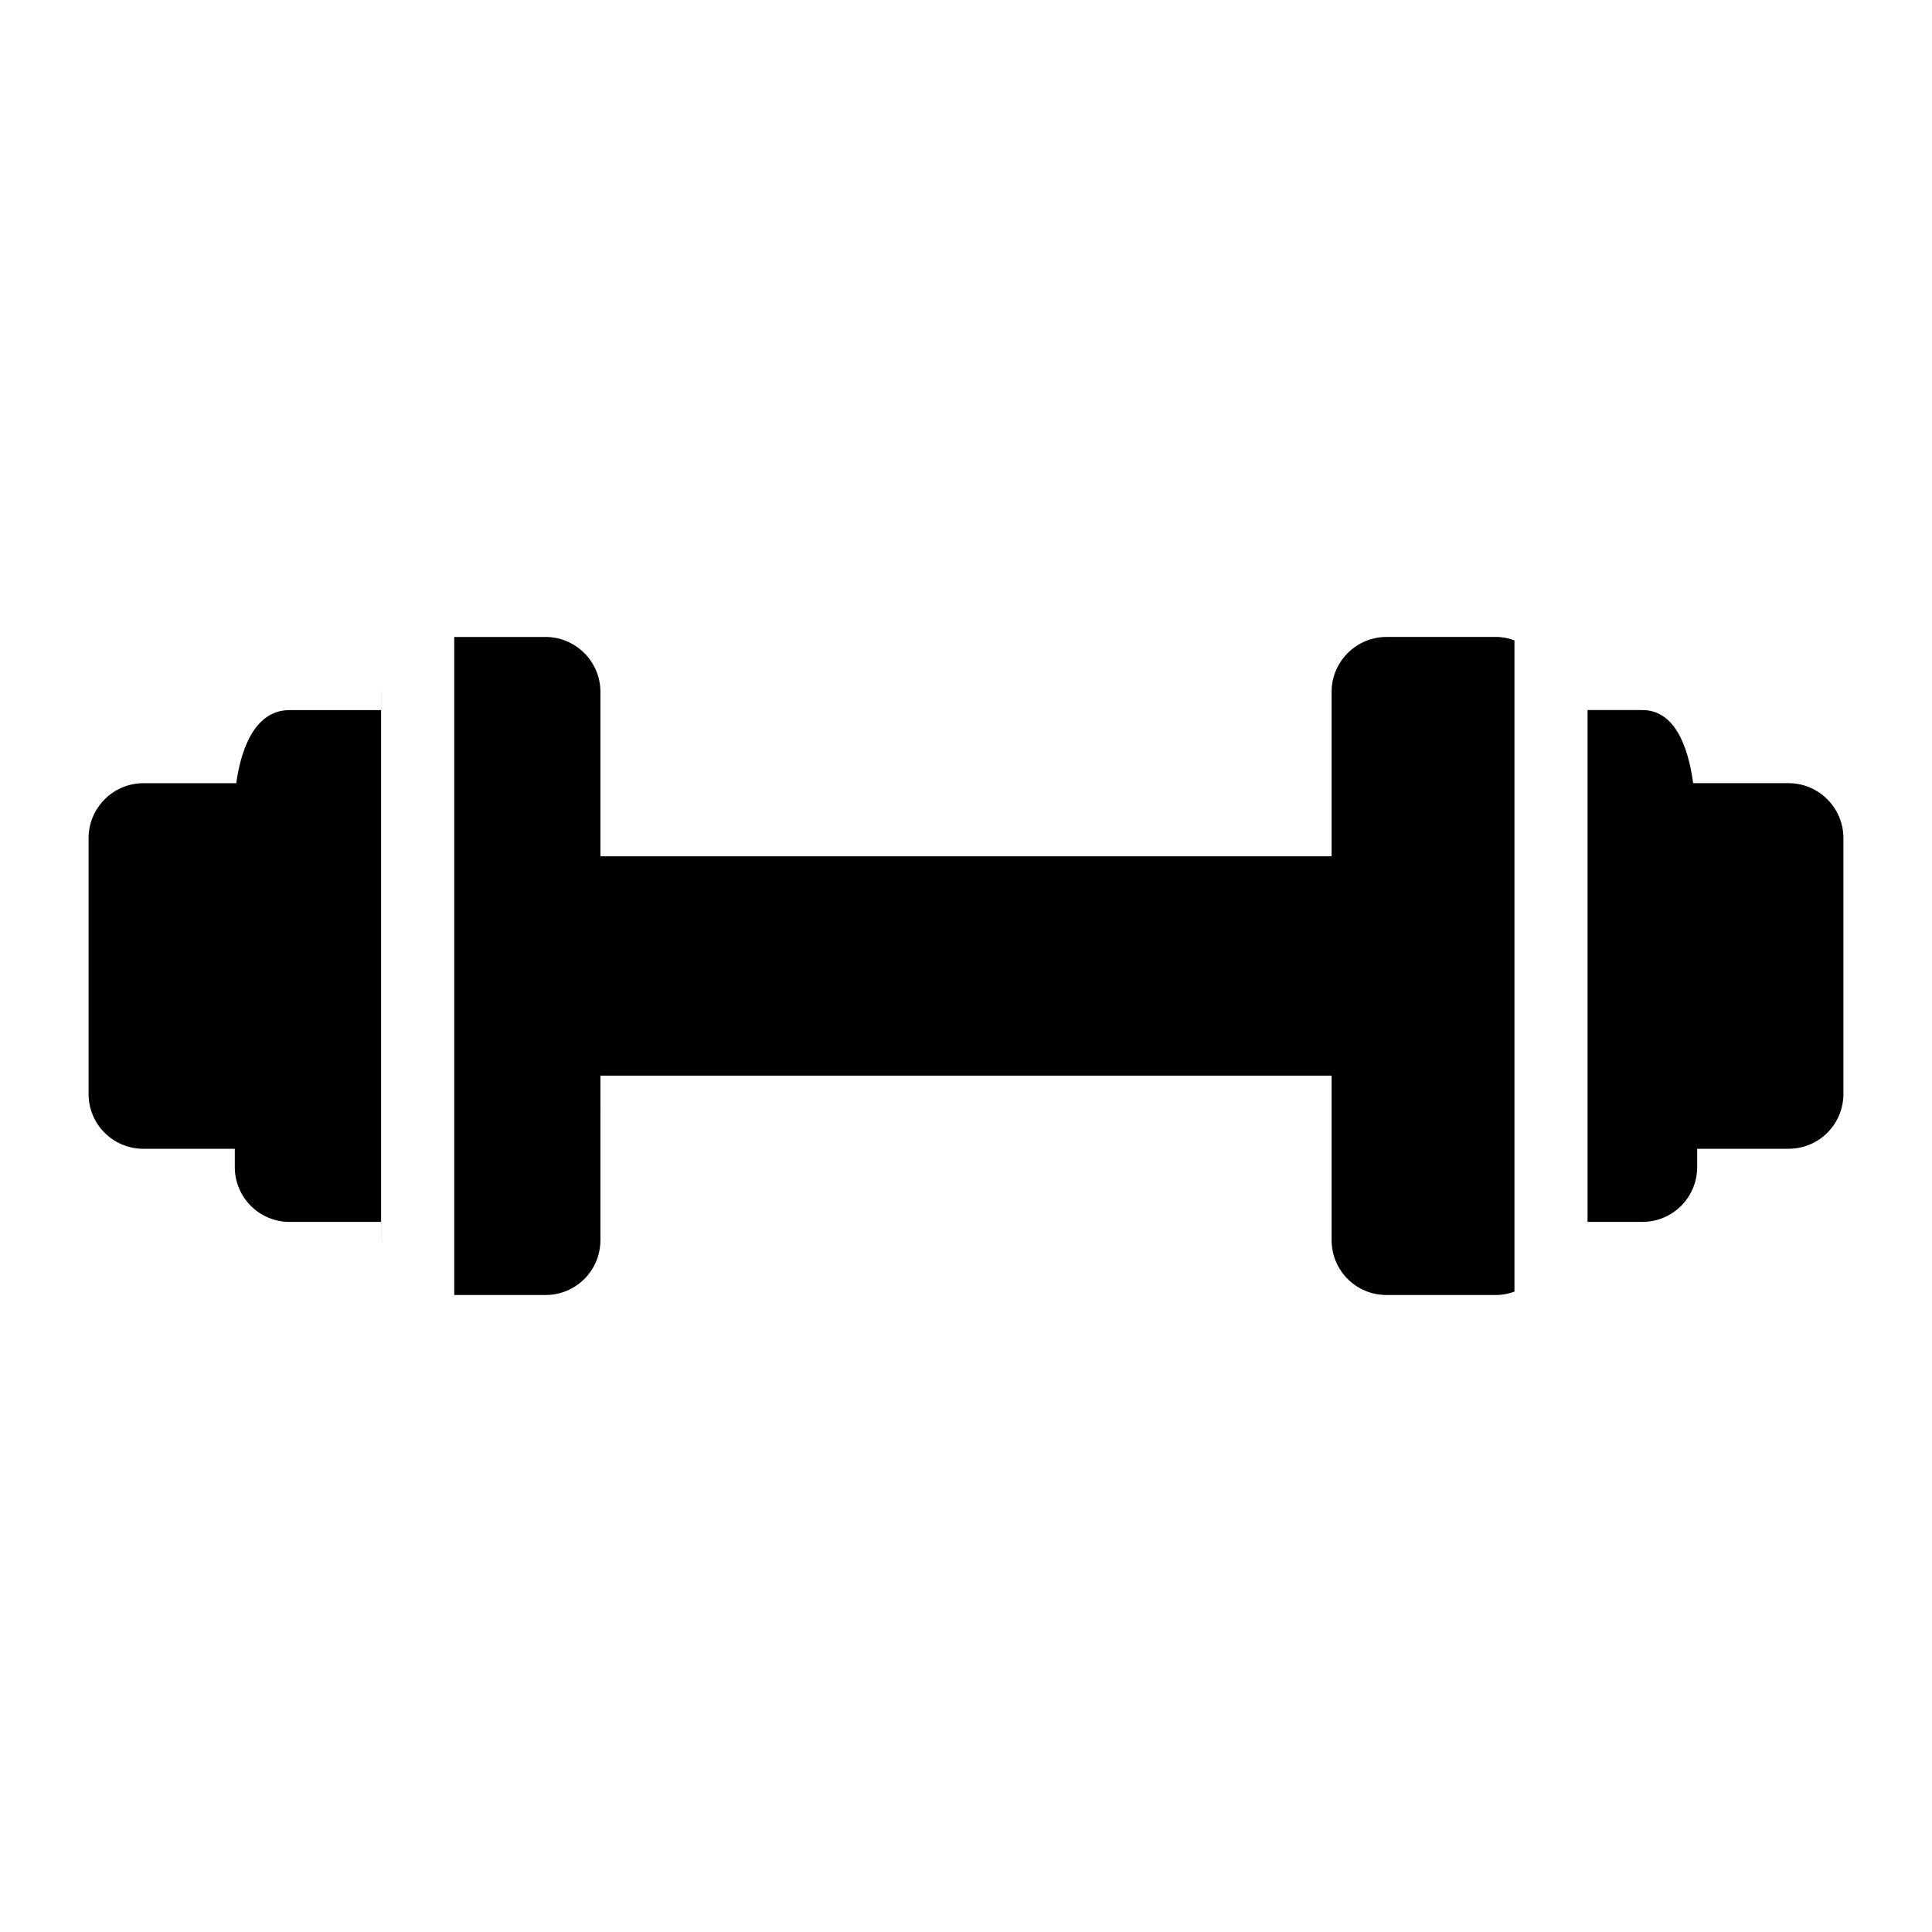 <?xml version="1.0" encoding="UTF-8"?>
<!-- Uploaded to: SVG Repo, www.svgrepo.com, Generator: SVG Repo Mixer Tools -->
<svg fill="#000000" width="800px" height="800px" version="1.1" viewBox="144 144 512 512" xmlns="http://www.w3.org/2000/svg">
 <g>
  <path d="m244.98 332.18h-24.223c-10.078 0-13.176 12.305-14.145 19.379l-24.609-0.004c-8.043 0-14.531 6.59-14.531 14.535v67.82c0 8.039 6.488 14.531 14.531 14.531h24.223v4.844c0 8.043 6.492 14.535 14.531 14.535h24.223v4.844c0 0.043 0.012 0.086 0.012 0.129v-145.59c0 0.043-0.012 0.082-0.012 0.125z"/>
  <path d="m511.42 312.8c-8.043 0-14.531 6.59-14.531 14.531v43.602h-193.77v-43.598c0-7.945-6.492-14.531-14.531-14.531h-24.207v174.39l24.203-0.004c8.043 0 14.531-6.492 14.531-14.531l0.004-43.602h193.77v43.598c0 8.043 6.492 14.531 14.531 14.531h29.066c1.715 0 3.336-0.348 4.859-0.891v-172.6c-1.527-0.547-3.144-0.902-4.859-0.902z"/>
  <path d="m617.99 351.55h-25.289c-1.355-10.074-5.035-19.375-13.465-19.375h-14.52v135.64h14.52c8.043 0 14.531-6.492 14.531-14.531v-4.848h24.223c8.043 0 14.531-6.492 14.531-14.531v-67.82c0.004-7.945-6.488-14.535-14.531-14.535z"/>
 </g>
</svg>